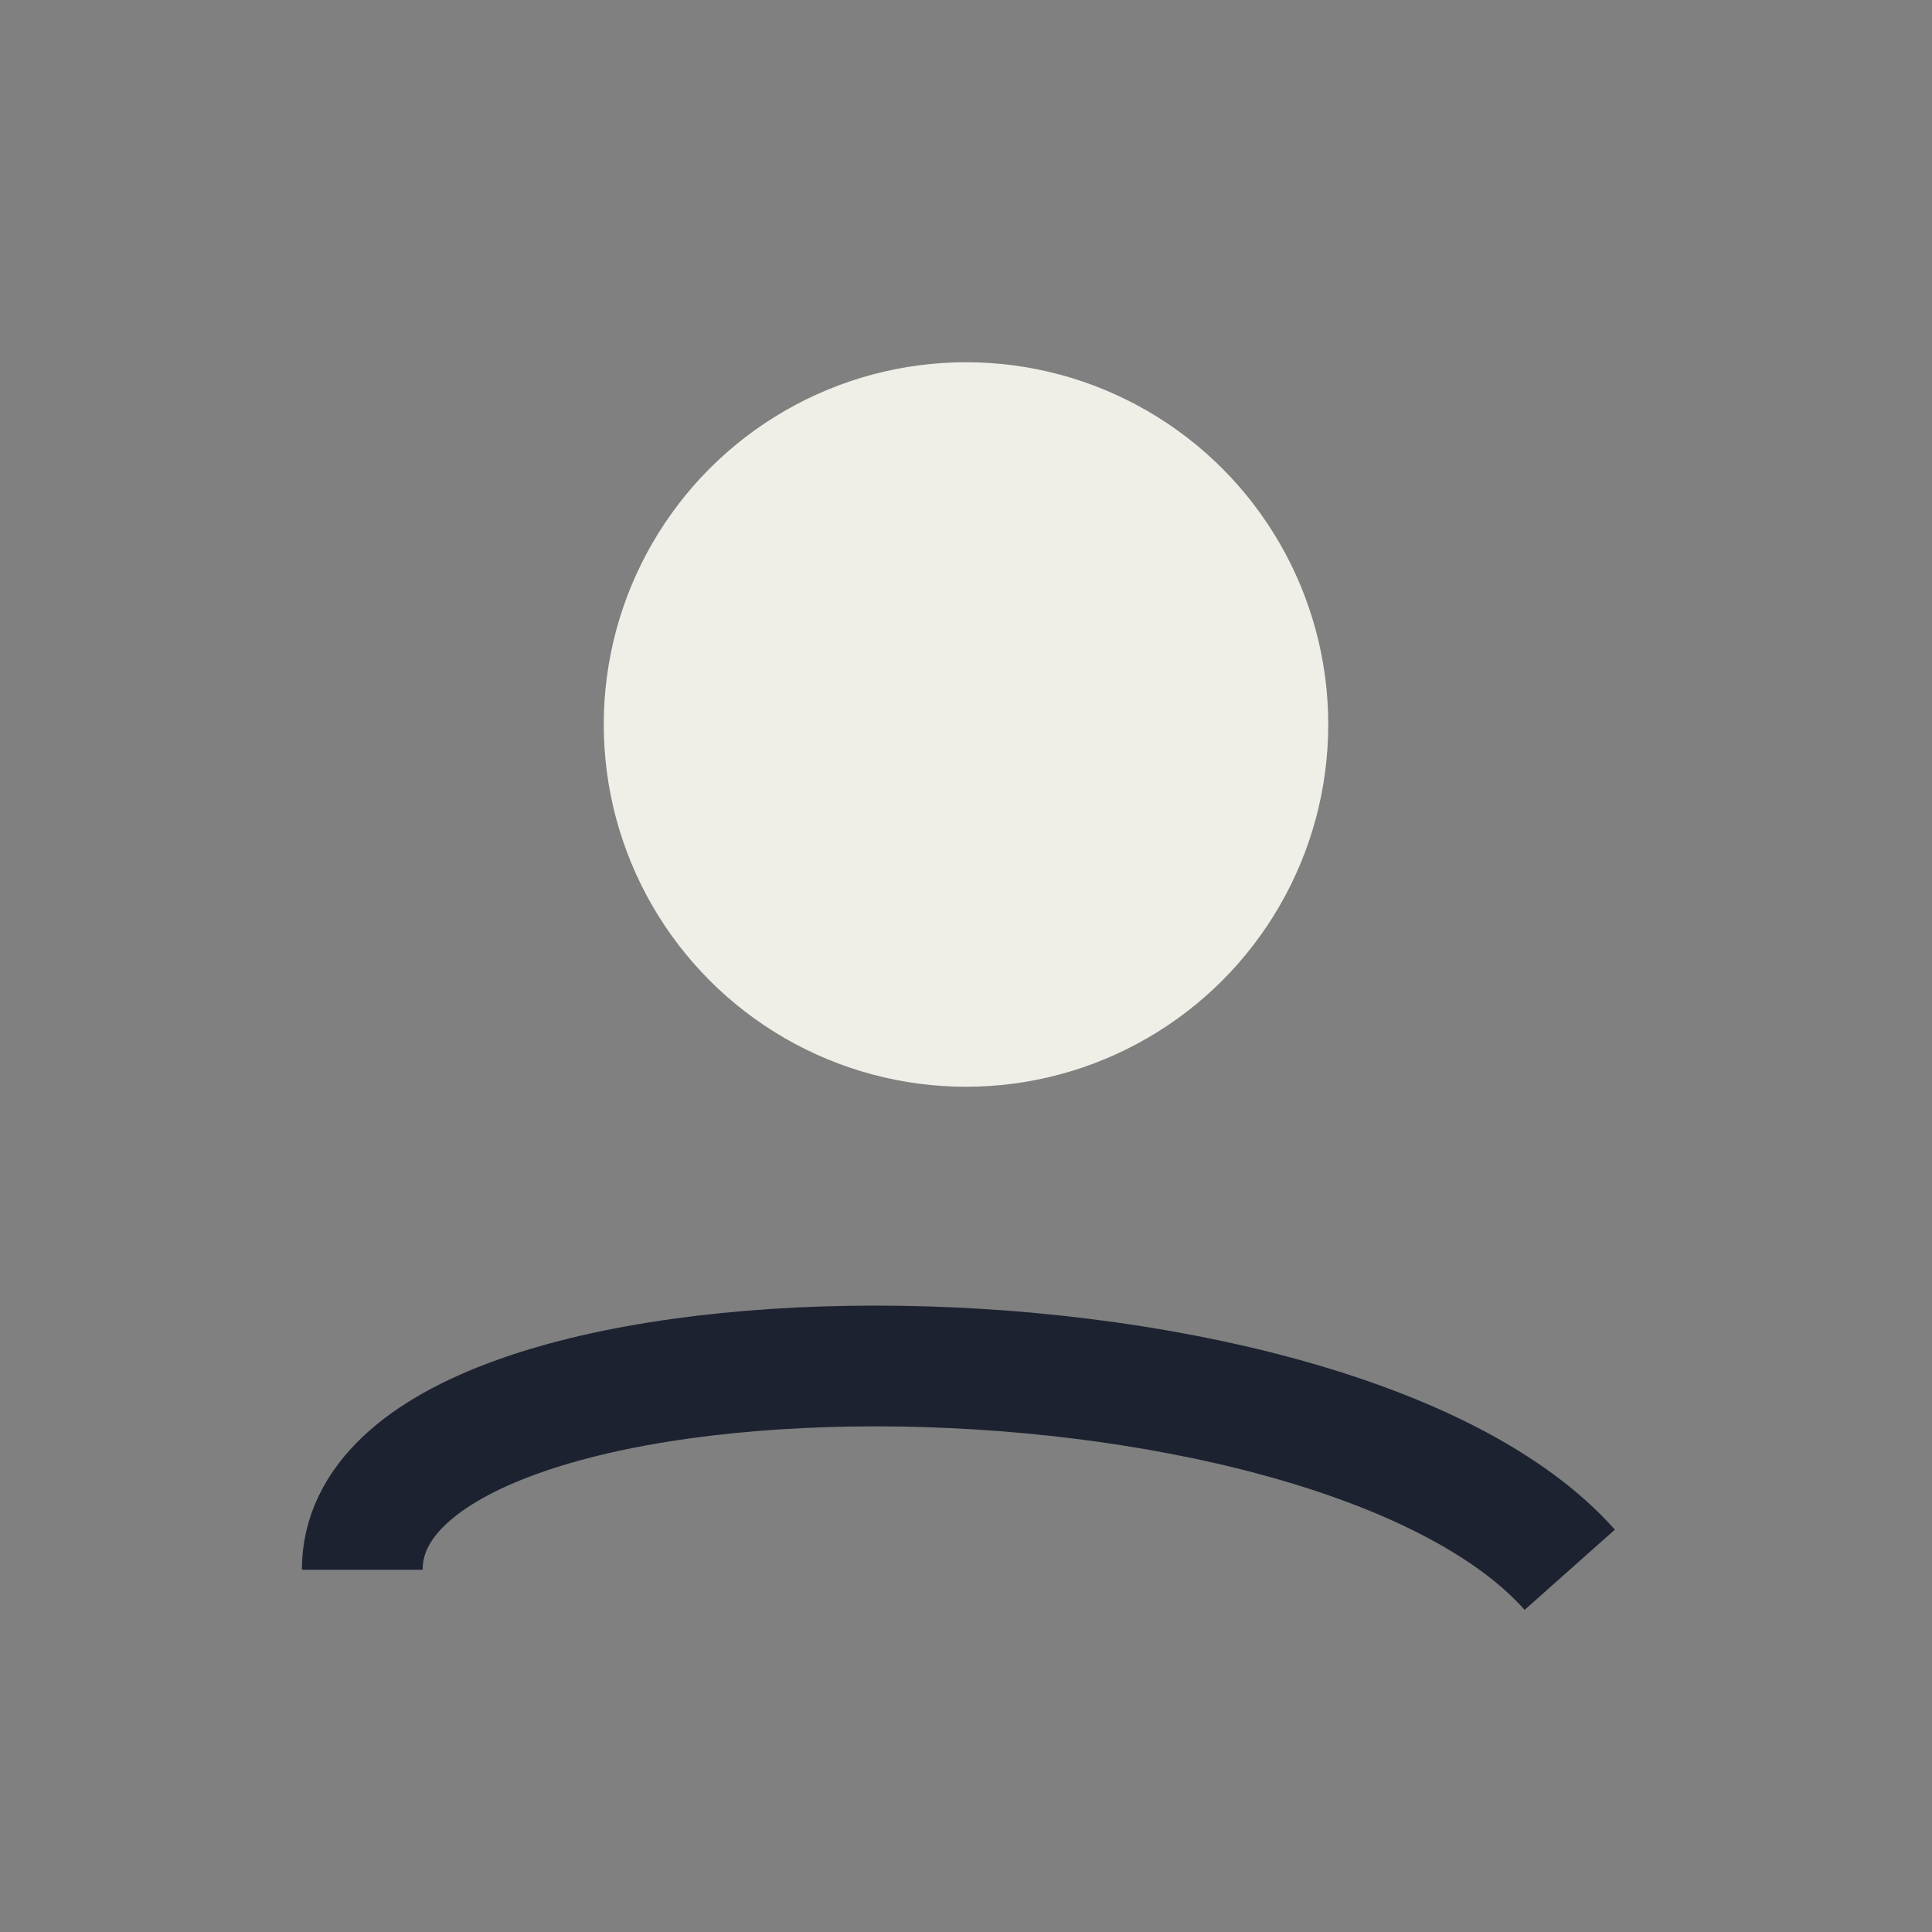 <?xml version="1.0" encoding="UTF-8"?>
<svg xmlns="http://www.w3.org/2000/svg" width="32" height="32" viewBox="0 0 32 32"><rect x="0" y="0" width="32" height="32" fill="#808080" stroke="none"/><circle cx="16" cy="12" r="6" fill="#EFEFE8"/><path d="M6 26c0-4.5 16-4.5 20 0" stroke="#1C2230" stroke-width="2" fill="none"/></svg>